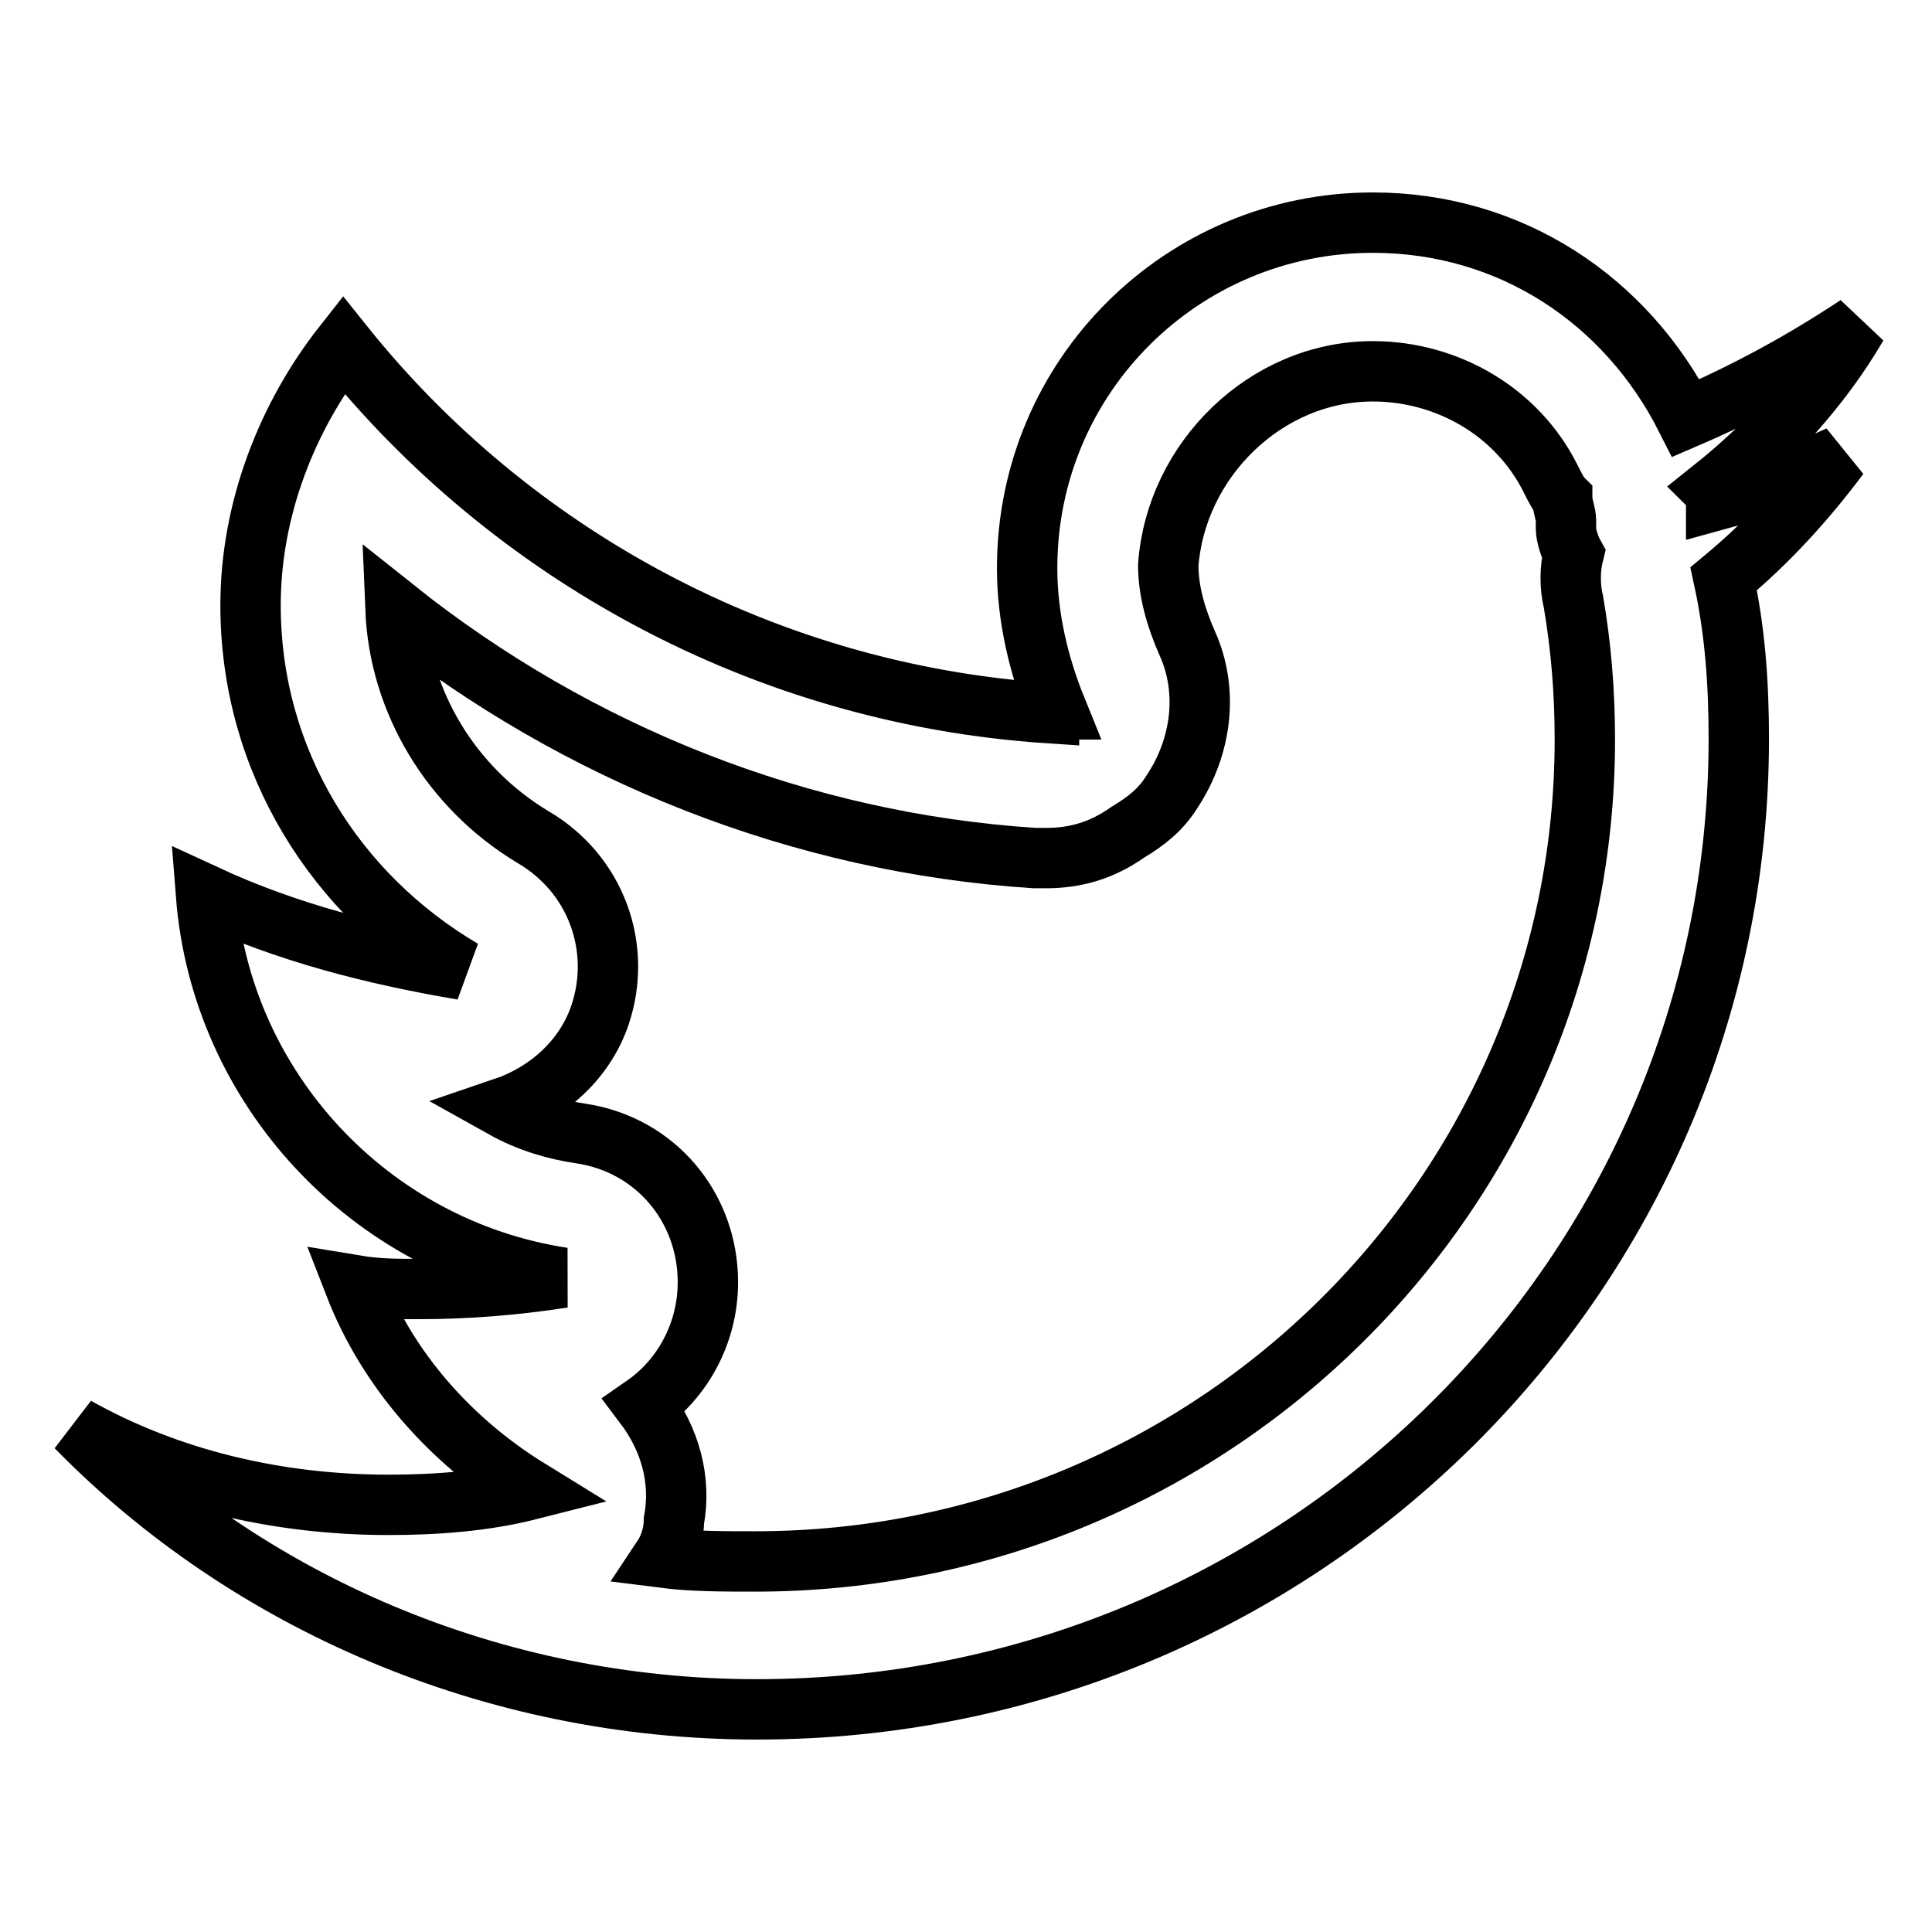 <?xml version="1.0" encoding="utf-8"?>
<!-- Svg Vector Icons : http://www.onlinewebfonts.com/icon -->
<!DOCTYPE svg PUBLIC "-//W3C//DTD SVG 1.1//EN" "http://www.w3.org/Graphics/SVG/1.1/DTD/svg11.dtd">
<svg version="1.1" xmlns="http://www.w3.org/2000/svg" xmlns:xlink="http://www.w3.org/1999/xlink" x="0px" y="0px" viewBox="0 0 256 256" enable-background="new 0 0 256 256" xml:space="preserve">
<g> <path stroke-width="8" fill-opacity="0" stroke="#000000"  d="M181.9,49.2c9.9,0,19.2,5.4,23.6,14.3c0.5,1,1,2,1.5,2.5c0,1,0.5,2,0.5,3c0,0.5,0,0.5,0,1 c0,1,0.5,2.5,1,3.4c-0.5,2-0.5,4.4,0,6.4c1,5.9,1.5,11.8,1.5,18.2c0,60.1-49.3,108.9-109.9,108.9c-4.4,0-8.4,0-12.3-0.5 c1-1.5,1.5-3.4,1.5-4.9c1-5.4-0.5-10.8-3.9-15.3c4.9-3.4,8.4-9.4,8.4-16.3c0-9.9-6.9-18.2-16.8-19.7c-3.4-0.5-6.9-1.5-10.3-3.4 c5.9-2,10.8-6.4,12.8-12.3c3-8.9-0.5-18.7-8.9-23.6C59.8,104.4,52.9,93,52.4,80.7c24.1,19.2,53.7,31,84.7,33c0.5,0,1,0,1.5,0 c3.9,0,7.4-1,10.8-3.4c2.5-1.5,4.4-3,5.9-5.4c3.9-5.9,4.9-13.3,2-19.7c-1.5-3.4-2.5-6.9-2.5-10.3C155.8,61,167.7,49.2,181.9,49.2  M181.9,29.5c-25.1,0-45.8,20.2-45.8,45.8c0,6.4,1.5,12.8,3.9,18.7c-0.5,0-0.5,0-1,0v0.5C101.1,92,67.6,73.3,45.5,45.7 c-7.4,9.4-12.3,21.7-12.3,34.5c0,20.7,11.3,38.4,28.1,48.3c-11.8-2-23.2-4.9-34-9.9c2,25.6,21.7,46.8,47.3,50.7 c-6.4,1-12.8,1.5-19.2,1.5c-3,0-5.4,0-8.4-0.5c4.4,11.3,12.8,20.7,23.2,27.1c-5.9,1.5-12.3,2-18.7,2c-14.8,0-29.1-3.4-41.4-10.3 c22.7,23.2,55.2,37.4,90.2,37.4c71.9,0,130.1-57.6,130.1-128.6c0-7.4-0.5-14.3-2-21.2c5.9-4.9,10.8-10.3,15.3-16.3 c-5.4,2.5-10.8,4.4-16.3,5.9c0-0.5,0-1-0.5-1.5c7.4-5.9,14.3-13.3,19.2-21.7c-7.4,4.9-14.8,8.9-22.7,12.3 C215.5,39.8,200.2,29.5,181.9,29.5L181.9,29.5z M243.5,60L243.5,60L243.5,60z"/></g>
</svg>
